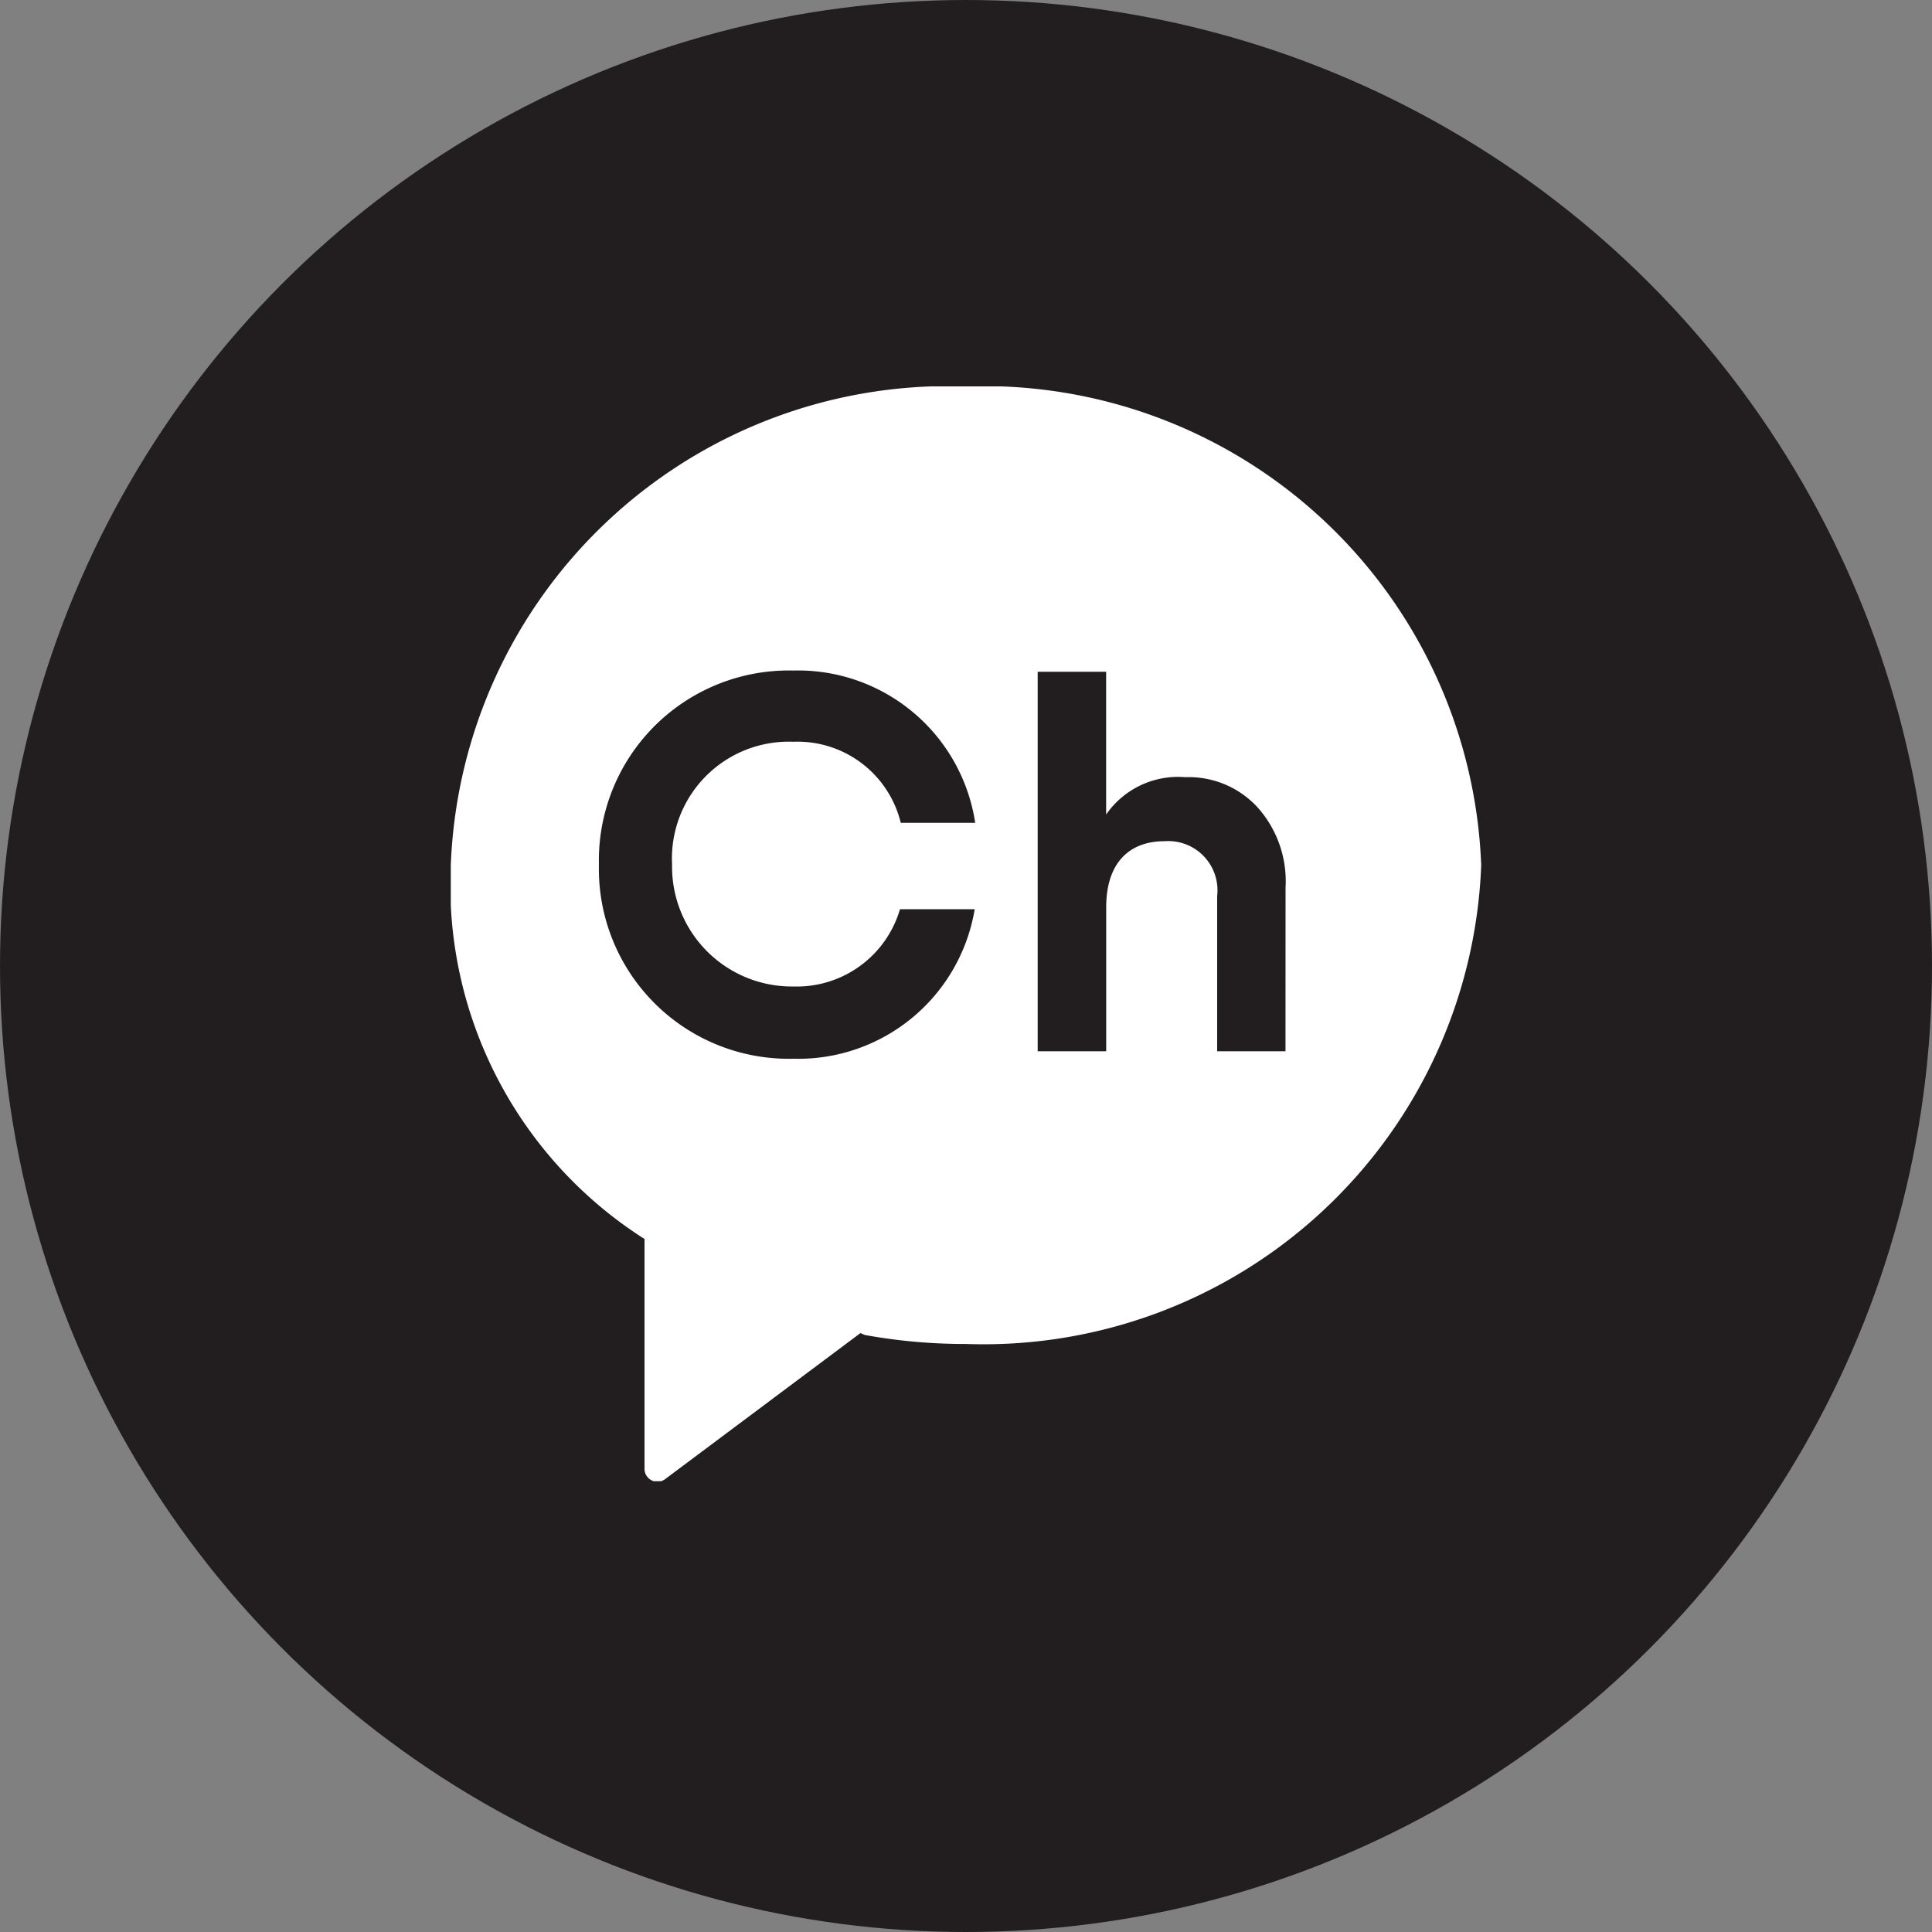 <svg xmlns="http://www.w3.org/2000/svg" xmlns:xlink="http://www.w3.org/1999/xlink" width="30" height="30" viewBox="0 0 30 30">
  <rect x="0" y="0" width="30" height="30" fill="#808080" stroke="none"/>
  <defs>
    <clipPath id="clip-path">
      <rect id="사각형_2579" data-name="사각형 2579" width="16.001" height="17" fill="none"/>
    </clipPath>
  </defs>
  <g id="sns-kakao" transform="translate(-1865 -183)">
    <circle id="타원_66" data-name="타원 66" cx="15" cy="15" r="15" transform="translate(1865 183)" fill="#221e1f"/>
    <g id="그룹_5659" data-name="그룹 5659" transform="translate(1872 189)">
      <g id="그룹_5658" data-name="그룹 5658" transform="translate(0 0)" clip-path="url(#clip-path)">
        <path id="패스_11087" data-name="패스 11087" d="M8,0A7.733,7.733,0,0,0,0,7.434a6.51,6.51,0,0,0,3,5.8l.008,0V16.8a.2.2,0,0,0,.325.164L6.361,14.7l.066.029A8.661,8.661,0,0,0,8,14.869a7.733,7.733,0,0,0,8-7.434A7.733,7.733,0,0,0,8,0M5.318,9.318a1.67,1.67,0,0,0,1.657-1.2h1.16A2.778,2.778,0,0,1,5.318,10.44,2.949,2.949,0,0,1,2.3,7.426,2.949,2.949,0,0,1,5.318,4.412,2.783,2.783,0,0,1,8.143,6.777H6.987A1.65,1.65,0,0,0,5.318,5.518,1.814,1.814,0,0,0,3.436,7.426,1.86,1.86,0,0,0,5.318,9.318m7.643,1.006H11.9V7.914a.765.765,0,0,0-.816-.852c-.552,0-.907.339-.907,1.027v2.235H9.113V4.431h1.063V6.648a1.359,1.359,0,0,1,1.228-.58,1.453,1.453,0,0,1,1.112.456,1.72,1.72,0,0,1,.446,1.258Z" transform="translate(0 0)" fill="#fff"/>
      </g>
    </g>
  </g>
</svg>
